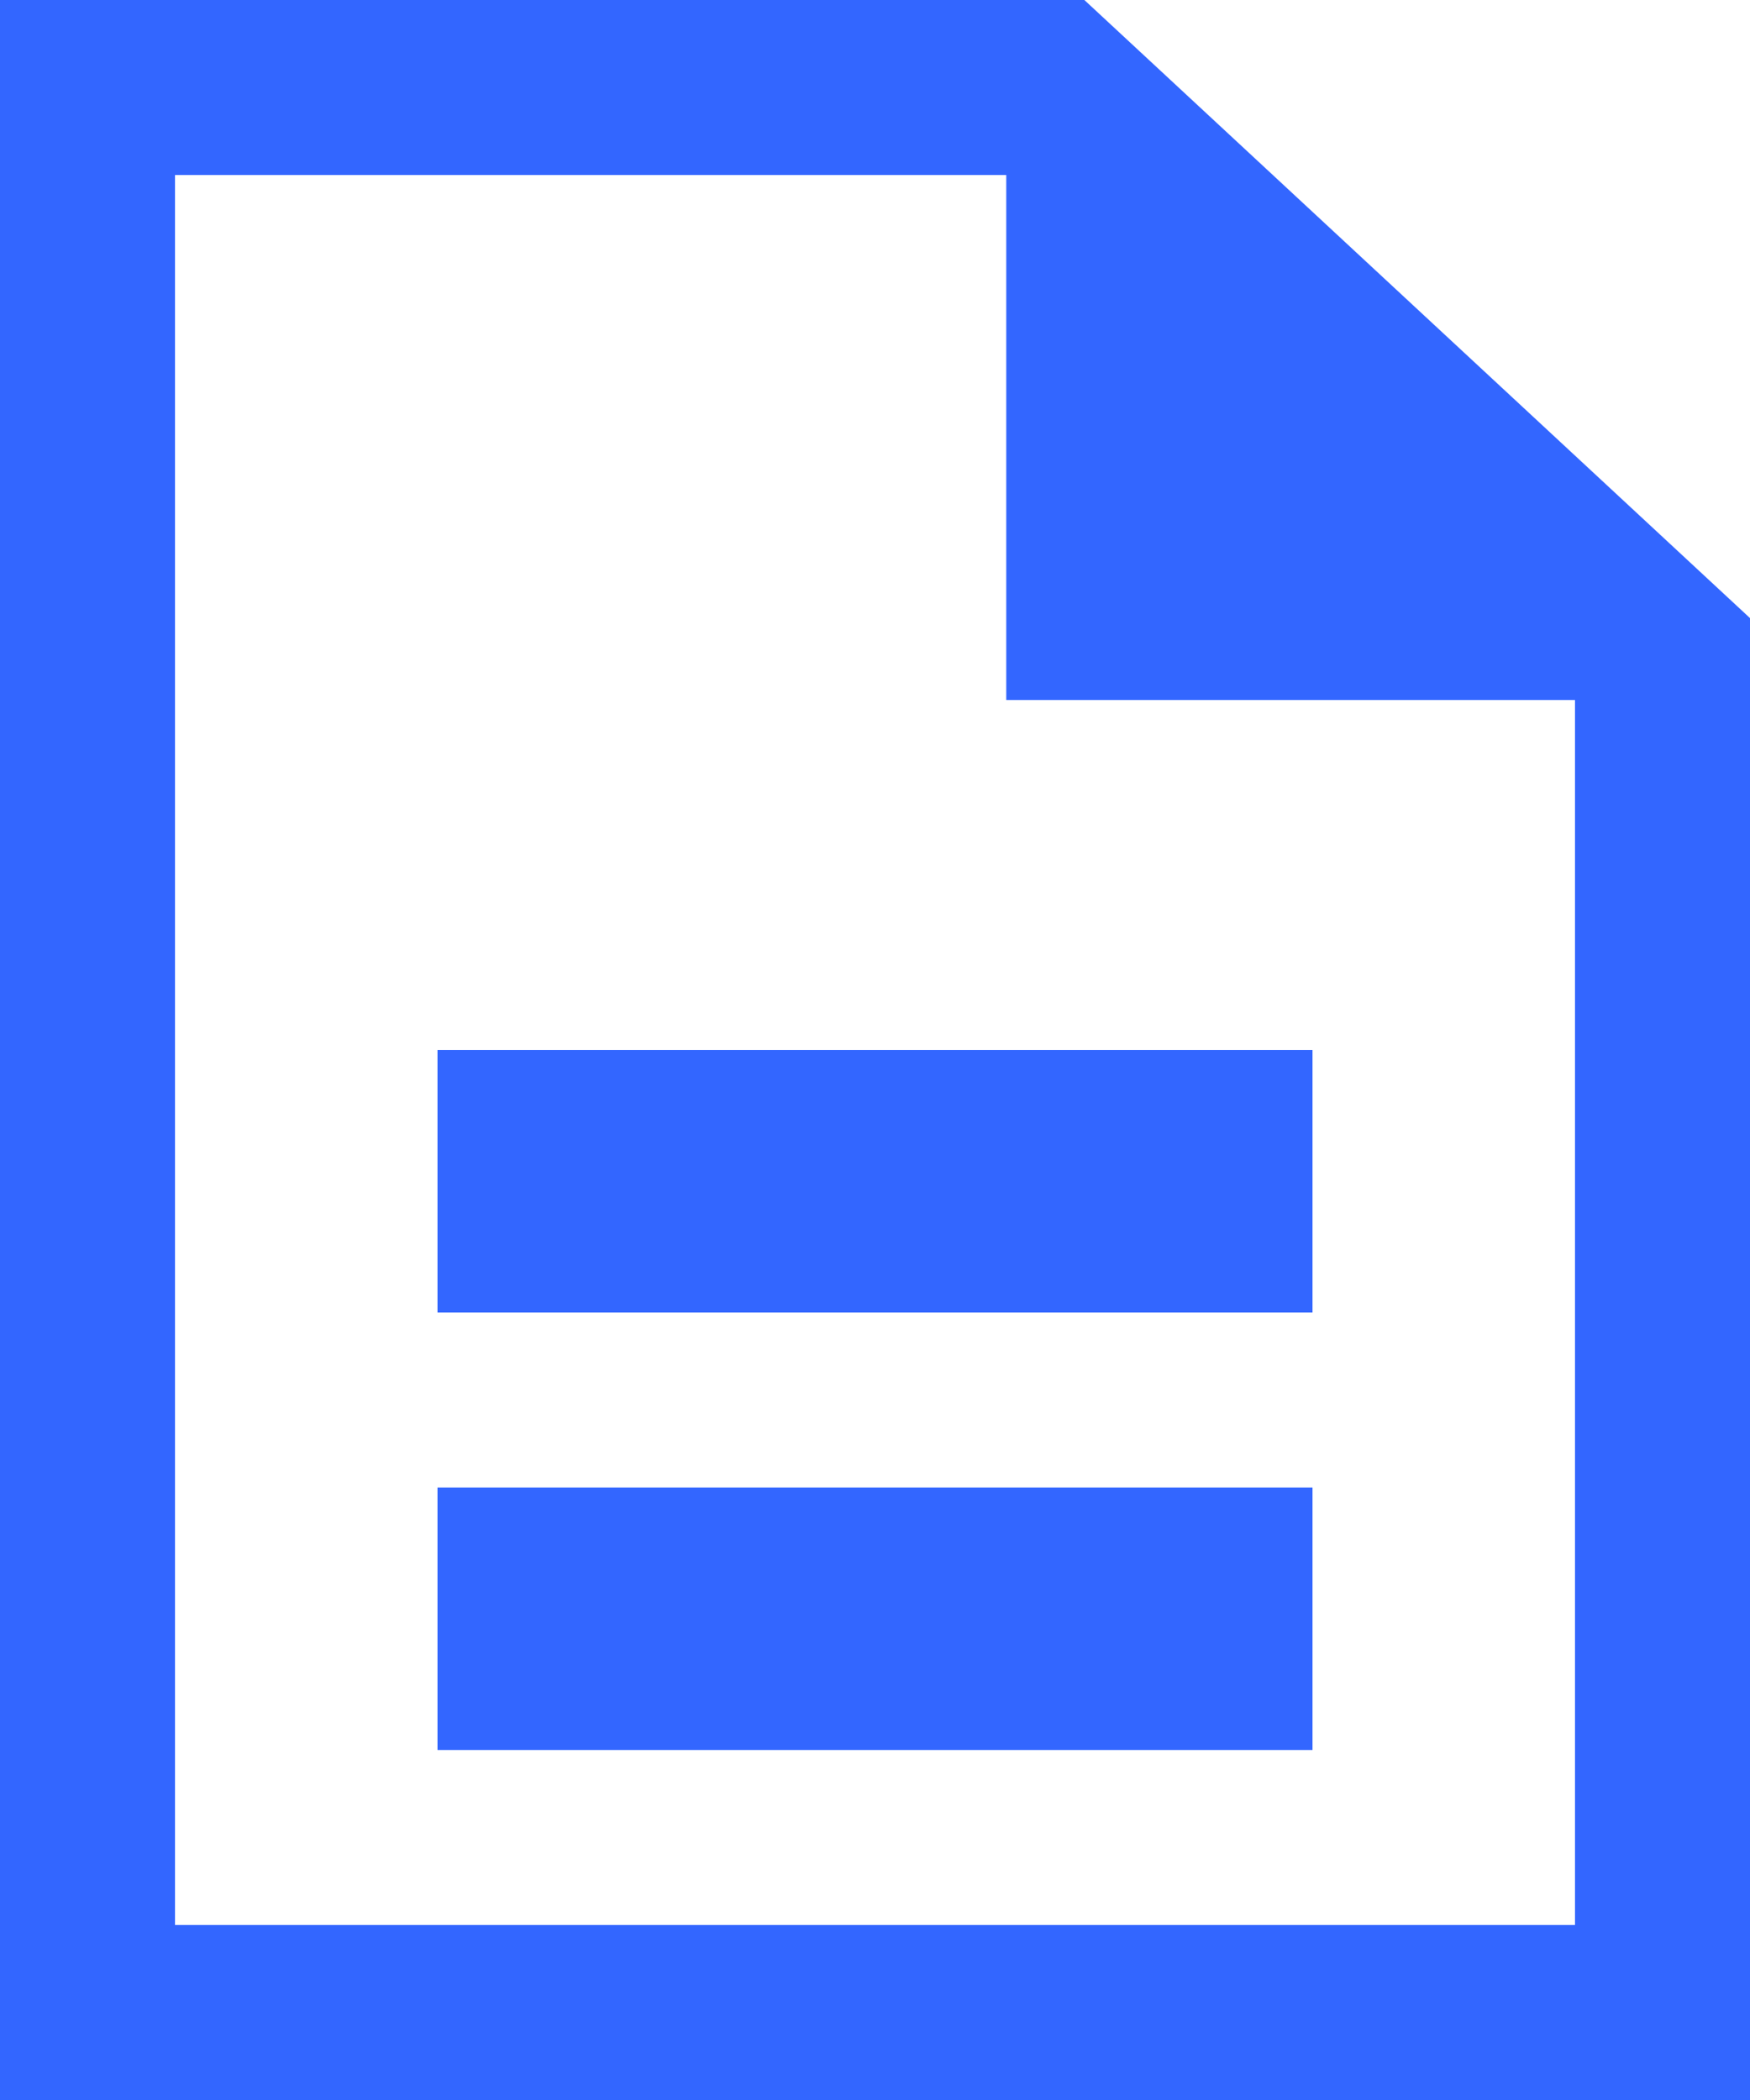<svg width="20" height="24" viewBox="0 0 20 24" fill="none" xmlns="http://www.w3.org/2000/svg">
<path d="M1 1H12L19 7.5V23H1V1Z" stroke="#3366FF" stroke-width="2"/>
<path d="M11.5 8V1L19 8H11.5Z" fill="#3366FF"/>
<line x1="5" y1="18.5" x2="15" y2="18.5" stroke="#3366FF" stroke-width="3"/>
<line x1="5" y1="18.5" x2="15" y2="18.5" stroke="#3366FF" stroke-width="3"/>
<line x1="5" y1="13.5" x2="15" y2="13.5" stroke="#3366FF" stroke-width="3"/>
<line x1="5" y1="13.5" x2="15" y2="13.5" stroke="#3366FF" stroke-width="3"/>
</svg>
